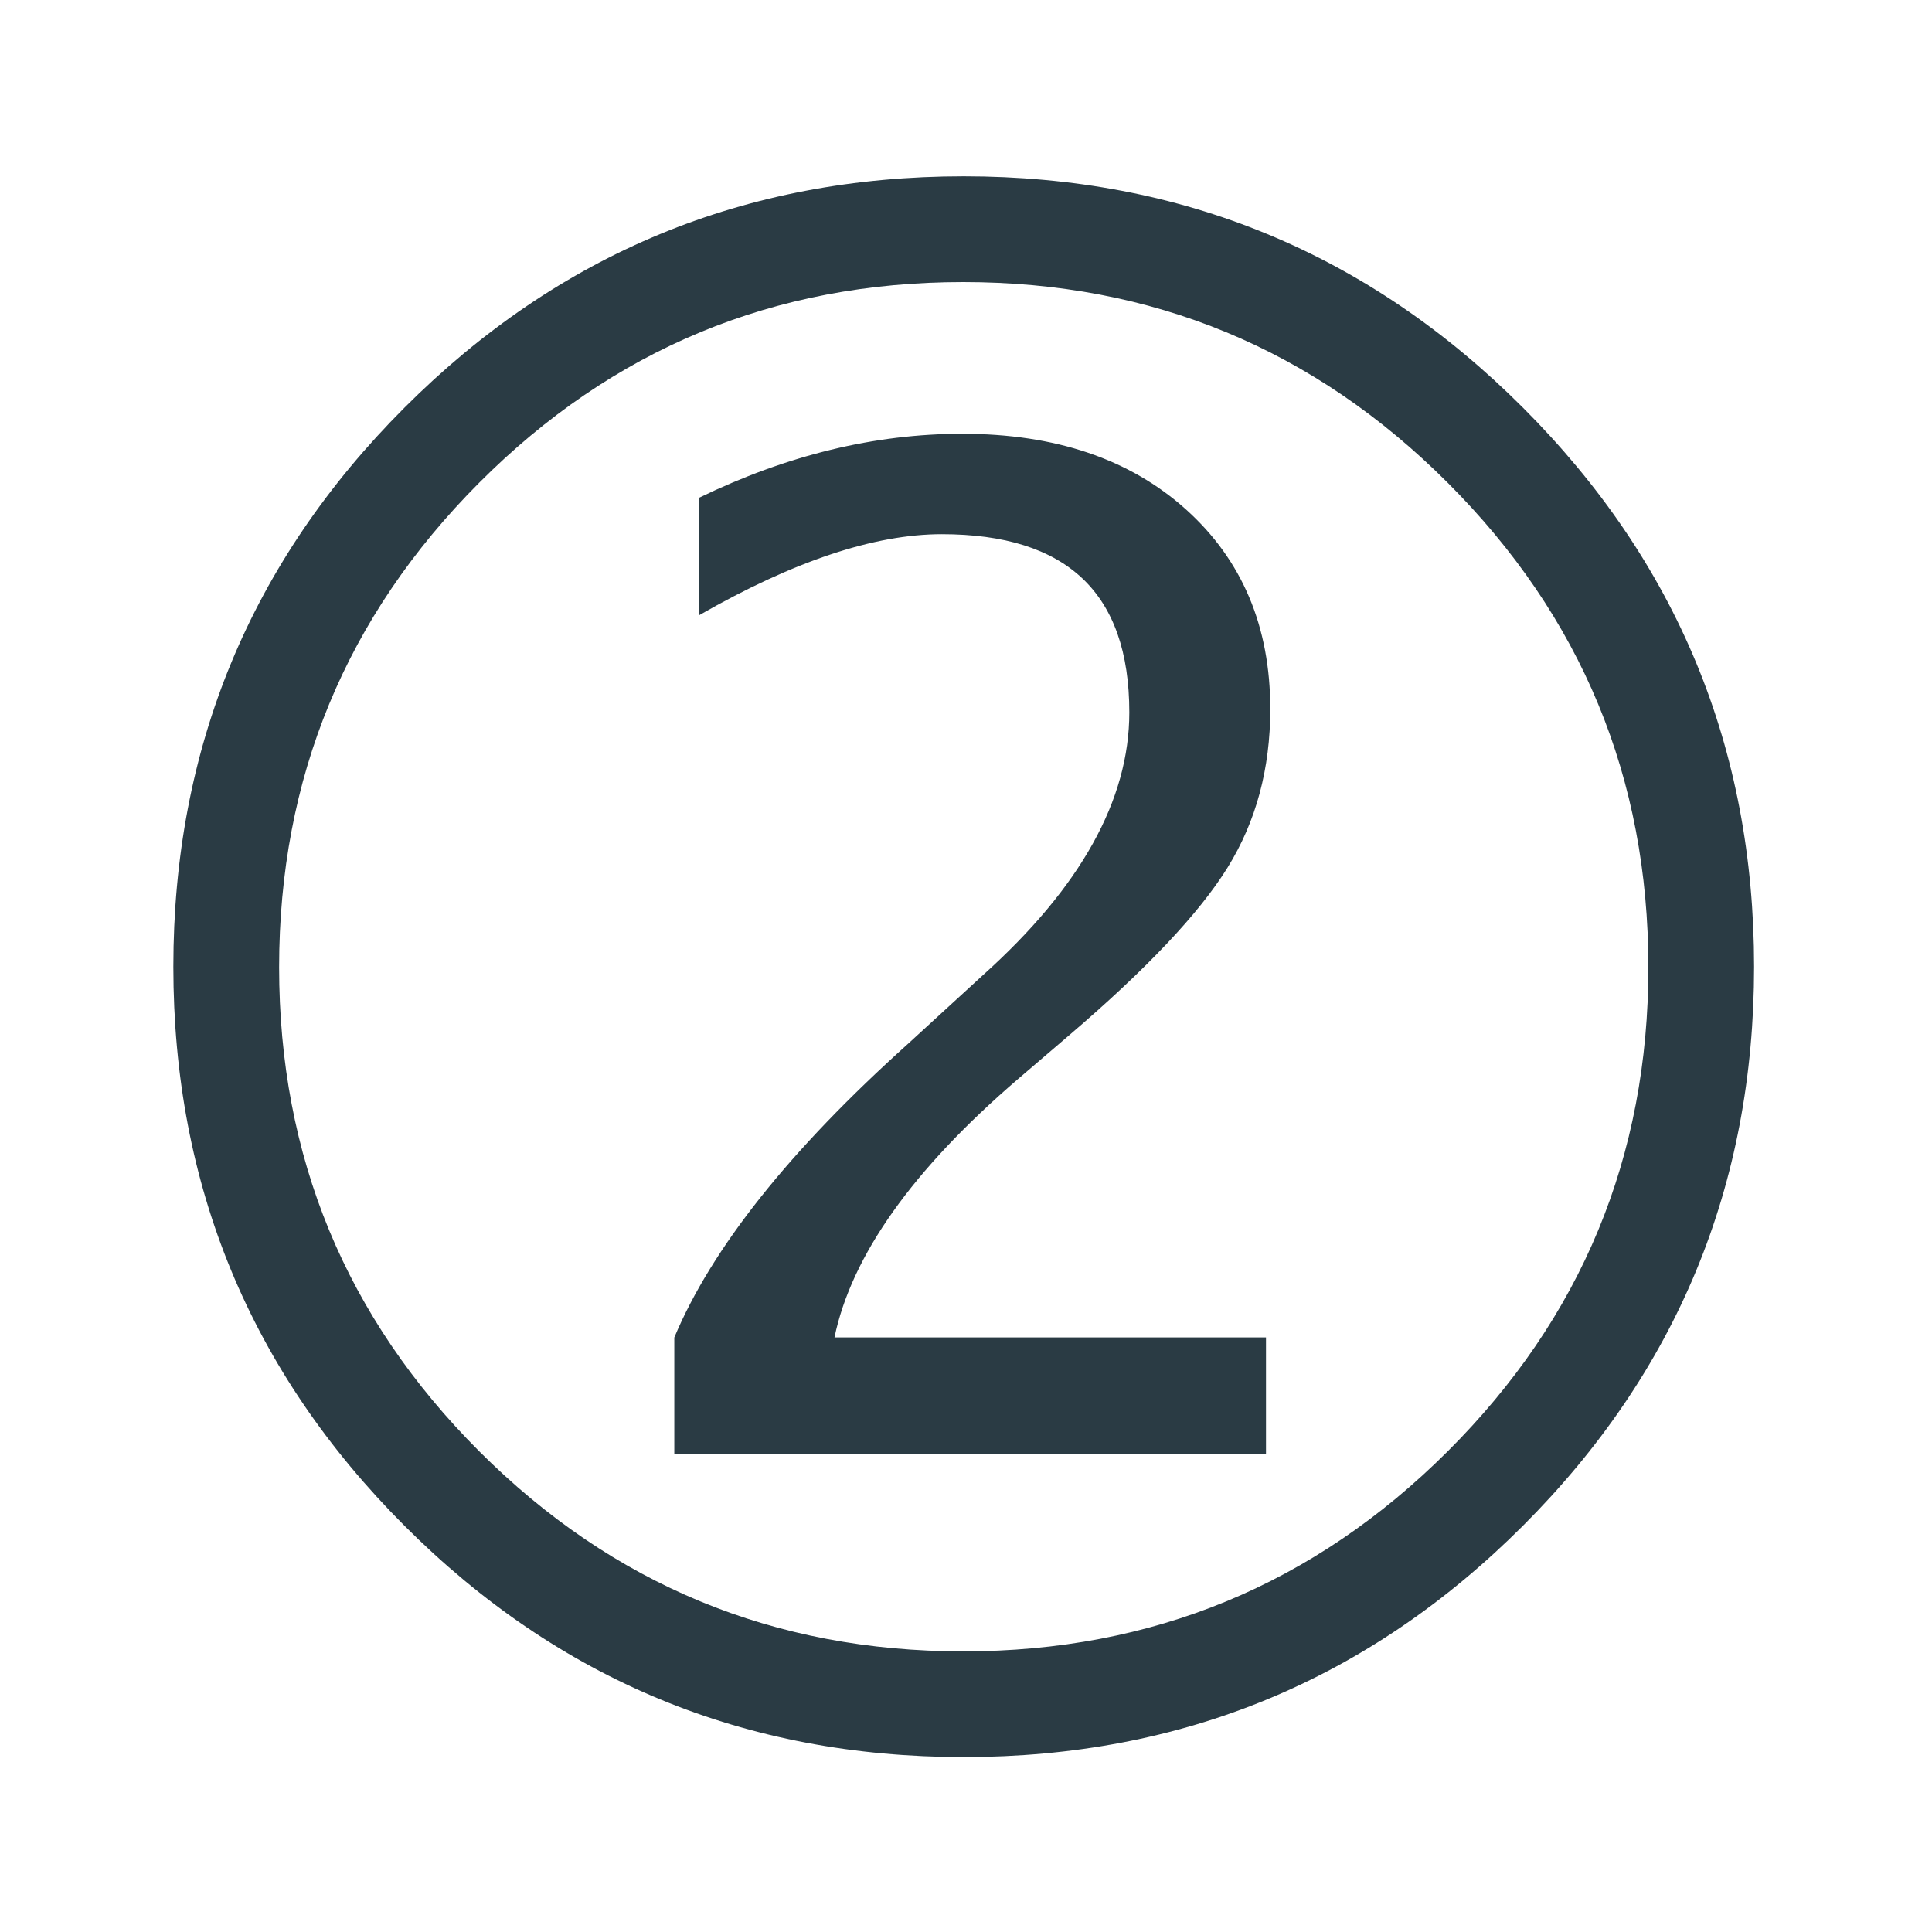 <?xml version="1.0" encoding="utf-8"?>
<!-- Generator: Adobe Illustrator 23.0.1, SVG Export Plug-In . SVG Version: 6.00 Build 0)  -->
<svg version="1.1" id="Icones" xmlns="http://www.w3.org/2000/svg" xmlns:xlink="http://www.w3.org/1999/xlink" x="0px" y="0px"
	 width="55px" height="55px" viewBox="0 0 55 55" enable-background="new 0 0 55 55" xml:space="preserve">
<g id="New_Symbol_28">
</g>
<g>
	<g>
		<path fill="#2A3B44" d="M4.935,27.52c0-6.223,2.194-11.529,6.583-15.918c4.388-4.388,9.694-6.583,15.917-6.583
			c6.222,0,11.528,2.195,15.917,6.583c4.389,4.389,6.583,9.695,6.583,15.918c0,6.224-2.194,11.529-6.583,15.918
			c-4.389,4.388-9.695,6.582-15.917,6.582c-6.223,0-11.529-2.194-15.917-6.582C7.13,39.049,4.935,33.744,4.935,27.52z M7.946,27.536
			c0,5.388,1.898,9.981,5.696,13.779c3.798,3.798,8.391,5.696,13.779,5.696c5.388,0,9.986-1.898,13.793-5.696
			c3.808-3.798,5.712-8.39,5.712-13.779c0-5.388-1.904-9.985-5.712-13.792C37.406,9.935,32.808,8.03,27.42,8.03
			c-5.388,0-9.98,1.905-13.779,5.713C9.844,17.55,7.946,22.148,7.946,27.536z M19.196,41.386v-3.31
			c1.071-2.551,3.286-5.335,6.643-8.352l2.154-1.974c2.771-2.49,4.156-4.98,4.156-7.47c0-1.702-0.446-2.972-1.335-3.813
			c-0.89-0.84-2.224-1.26-4.003-1.26c-1.922,0-4.227,0.77-6.916,2.311v-3.345c2.509-1.216,5.007-1.824,7.497-1.824
			c2.65,0,4.774,0.719,6.373,2.156c1.598,1.438,2.397,3.331,2.397,5.68c0,1.701-0.405,3.204-1.214,4.51
			c-0.808,1.306-2.315,2.9-4.519,4.783l-1.456,1.246c-2.992,2.571-4.732,5.021-5.217,7.349H36.04v3.314H19.196z"/>
	</g>
</g>
</svg>

